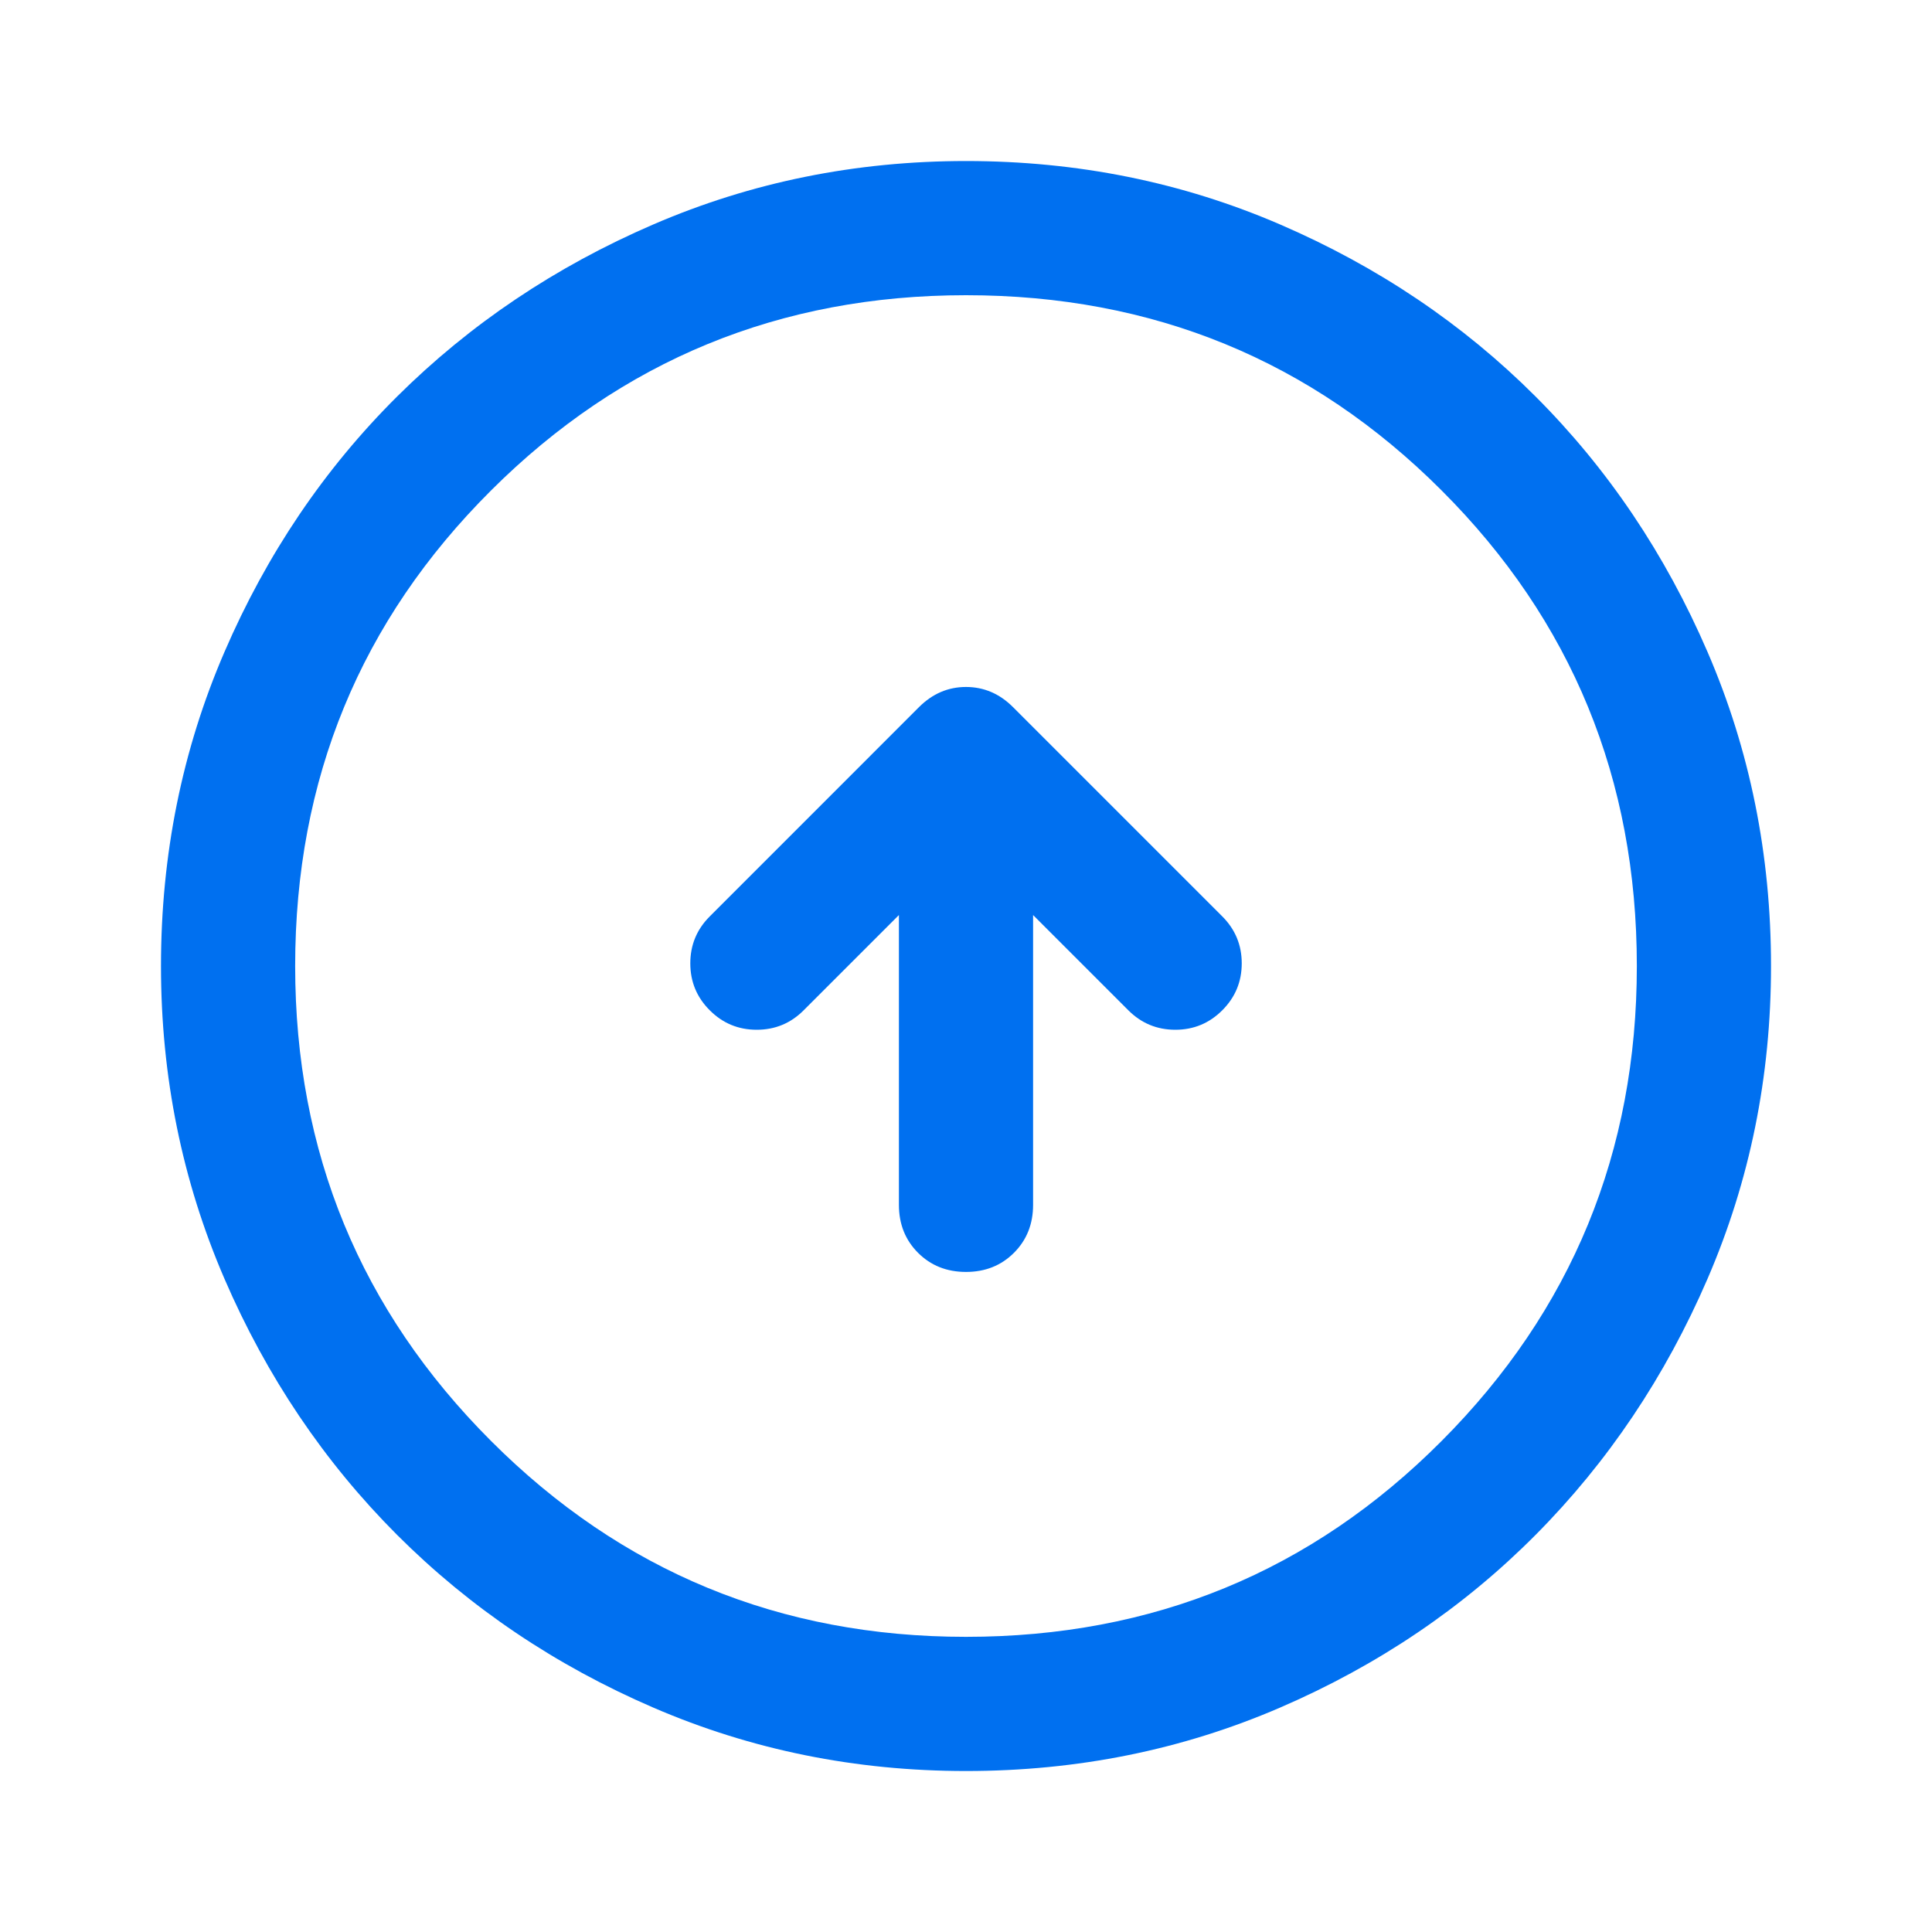 <?xml version="1.0" encoding="UTF-8"?><svg width="40" height="40" viewBox="0 0 40 40" fill="none" xmlns="http://www.w3.org/2000/svg">
<path d="M18.611 18.945V24.945C18.611 25.343 18.743 25.674 19.007 25.938C19.271 26.202 19.602 26.334 20 26.334C20.398 26.334 20.729 26.202 20.993 25.938C21.257 25.674 21.389 25.343 21.389 24.945V18.945L23.361 20.917C23.63 21.186 23.954 21.32 24.334 21.32C24.713 21.32 25.037 21.186 25.306 20.917C25.574 20.649 25.709 20.325 25.709 19.945C25.709 19.566 25.574 19.241 25.306 18.973L20.972 14.639C20.695 14.362 20.37 14.223 20 14.223C19.63 14.223 19.306 14.362 19.028 14.639L14.695 18.973C14.426 19.241 14.292 19.566 14.292 19.945C14.292 20.325 14.426 20.649 14.695 20.917C14.963 21.186 15.287 21.32 15.667 21.32C16.047 21.32 16.371 21.186 16.639 20.917L18.611 18.945ZM20 36.667C17.713 36.667 15.556 36.23 13.528 35.355C11.5 34.48 9.732 33.288 8.222 31.779C6.713 30.269 5.521 28.5 4.646 26.473C3.771 24.445 3.333 22.288 3.333 20.001C3.333 17.695 3.771 15.528 4.646 13.501C5.521 11.473 6.713 9.709 8.222 8.209C9.732 6.709 11.5 5.521 13.528 4.646C15.556 3.771 17.713 3.334 20 3.334C22.306 3.334 24.472 3.771 26.5 4.646C28.528 5.521 30.292 6.709 31.792 8.209C33.292 9.709 34.479 11.473 35.354 13.501C36.229 15.528 36.667 17.695 36.667 20.001C36.667 22.288 36.229 24.445 35.354 26.473C34.479 28.5 33.292 30.269 31.792 31.779C30.292 33.288 28.528 34.48 26.5 35.355C24.472 36.23 22.306 36.667 20 36.667ZM20 33.889C23.87 33.889 27.153 32.538 29.847 29.834C32.542 27.13 33.889 23.853 33.889 20.001C33.889 16.13 32.542 12.848 29.847 10.154C27.153 7.459 23.87 6.112 20 6.112C16.148 6.112 12.87 7.459 10.167 10.154C7.463 12.848 6.111 16.13 6.111 20.001C6.111 23.853 7.463 27.13 10.167 29.834C12.87 32.538 16.148 33.889 20 33.889Z" fill="#0070F0"/>
</svg>
